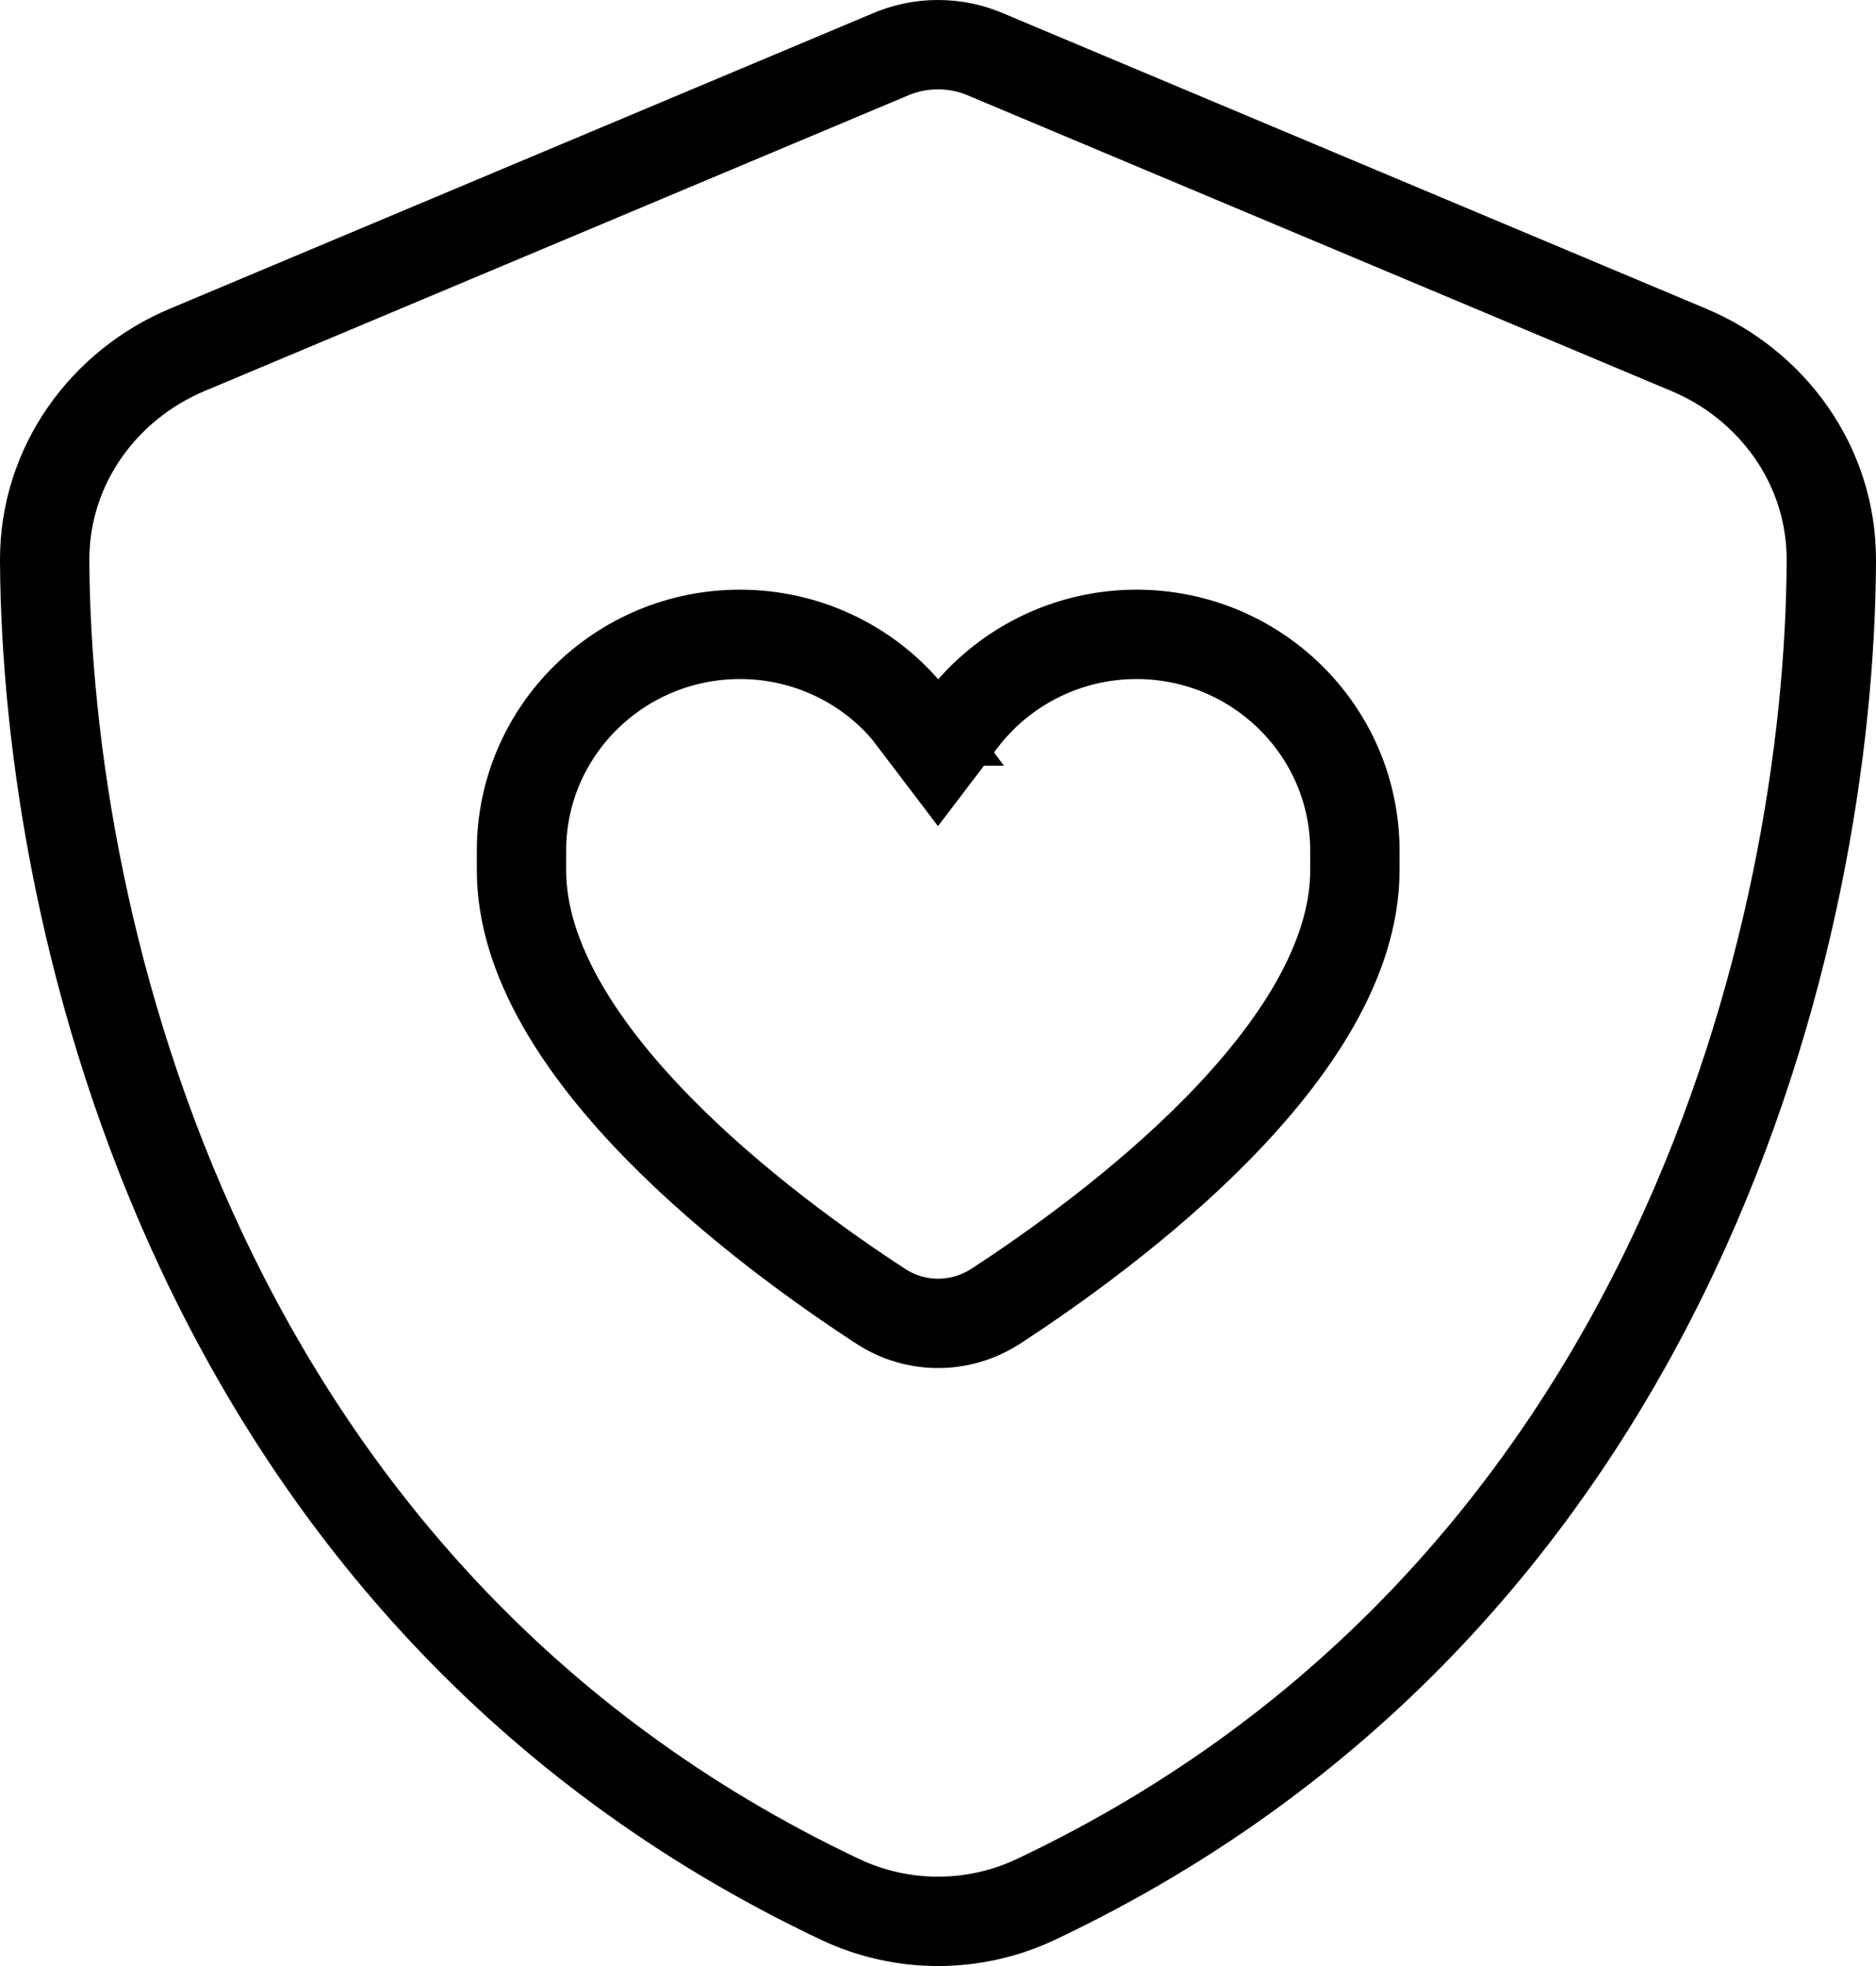 <svg xmlns="http://www.w3.org/2000/svg" fill="none" viewBox="0 0 42 44" height="44" width="42">
<path stroke-width="2" stroke="black" d="M22.117 1.239C21.767 1.082 21.392 1 21 1C20.608 1 20.233 1.082 19.883 1.239L4.192 7.83C2.358 8.597 0.992 10.386 1 12.547C1.042 20.73 4.442 35.7 18.8 42.505C20.192 43.165 21.808 43.165 23.2 42.505C37.567 35.7 40.967 20.73 41 12.547C41.008 10.386 39.642 8.597 37.808 7.83L22.117 1.239ZM20.467 16.136L21 16.837L21.533 16.136C22.458 14.915 23.908 14.197 25.442 14.197C28.142 14.197 30.333 16.366 30.333 19.039V19.476C30.333 23.526 24.85 27.568 22.292 29.234C21.5 29.745 20.5 29.745 19.717 29.234C17.158 27.568 11.675 23.518 11.675 19.476V19.039C11.675 16.366 13.867 14.197 16.567 14.197C18.108 14.197 19.558 14.915 20.475 16.136H20.467Z"></path>
</svg>
